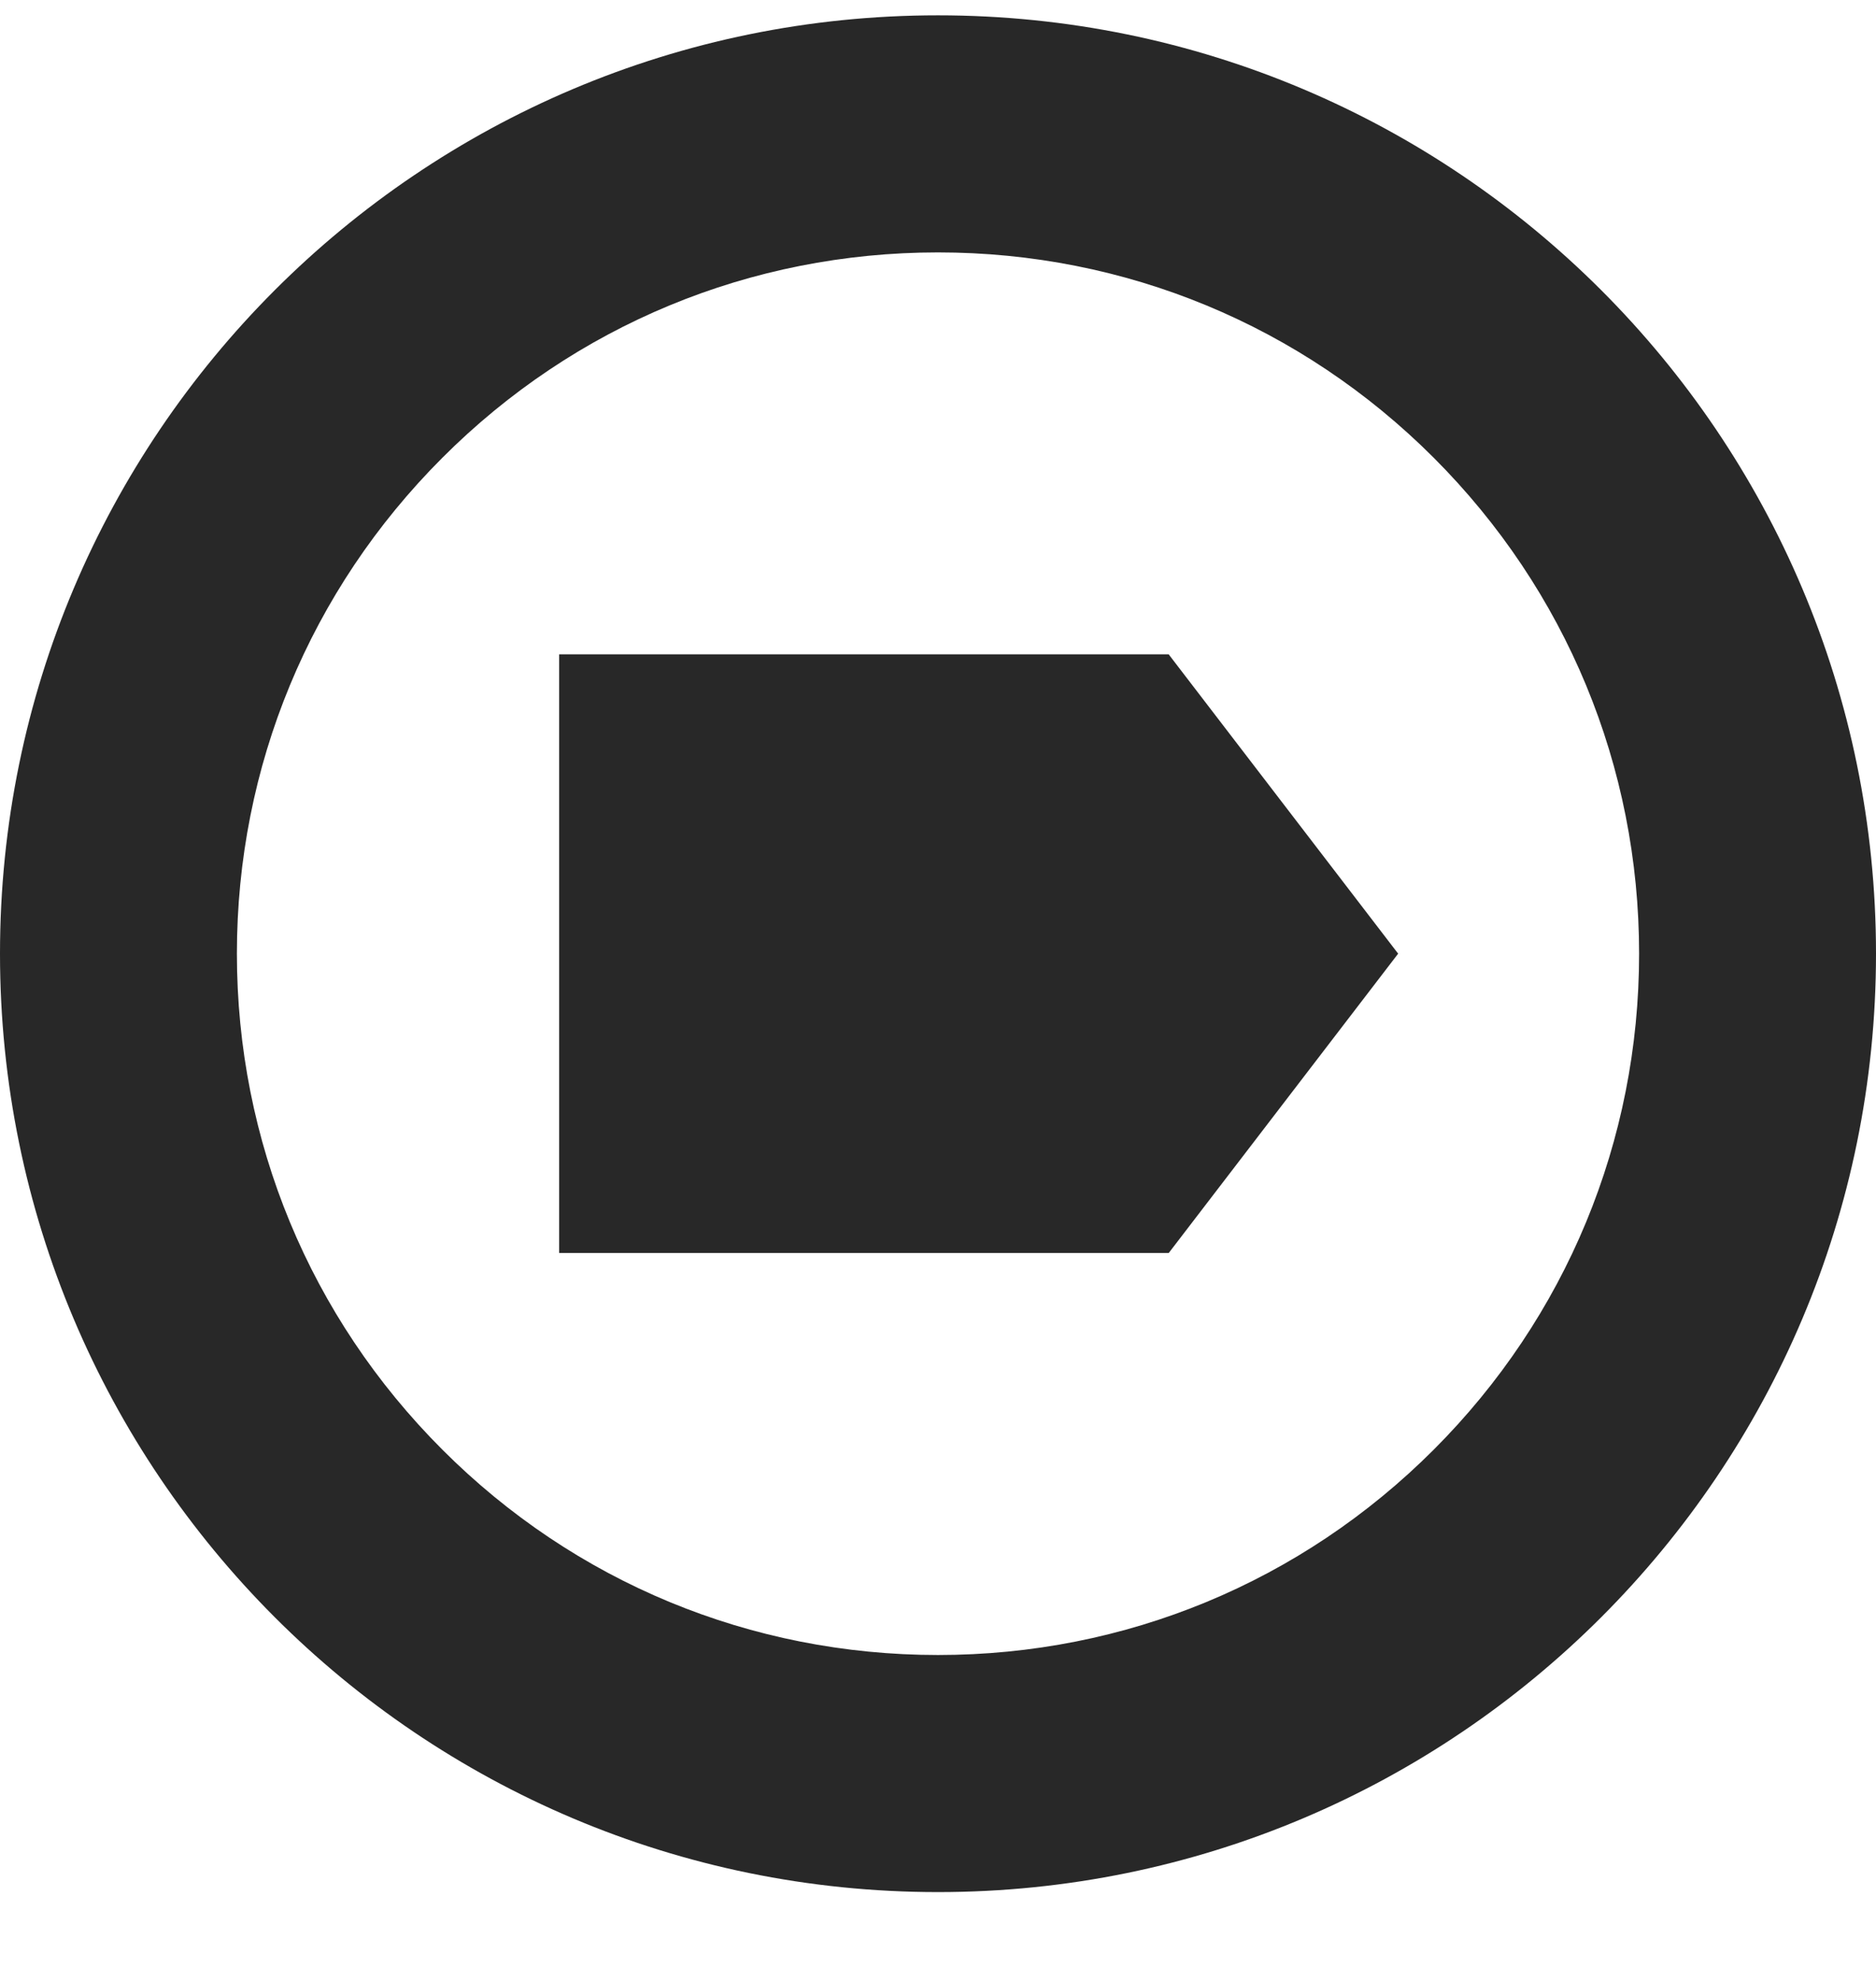 <svg width="18" height="19" viewBox="0 0 18 19" fill="none" xmlns="http://www.w3.org/2000/svg">
    <path
        d="M9 2.421C10.797 2.421 12.486 3.12 13.757 4.391C15.027 5.662 15.727 7.351 15.727 9.147C15.727 10.944 15.027 12.633 13.757 13.904C12.486 15.175 10.797 15.874 9 15.874C7.203 15.874 5.514 15.175 4.244 13.904C2.973 12.633 2.273 10.944 2.273 9.147C2.273 7.351 2.973 5.662 4.244 4.391C5.514 3.12 7.203 2.421 9 2.421ZM9 0.147C4.03 0.147 0 4.177 0 9.147C0 14.118 4.03 18.148 9 18.148C13.97 18.148 18 14.118 18 9.147C18 4.177 13.97 0.147 9 0.147Z"
        fill="#282828"/>
    <path d="M11.214 12.018L13.415 9.147L11.214 6.277V6.276H5.365V12.018H11.213H11.214V12.018Z"
          fill="#282828"/>
</svg>
